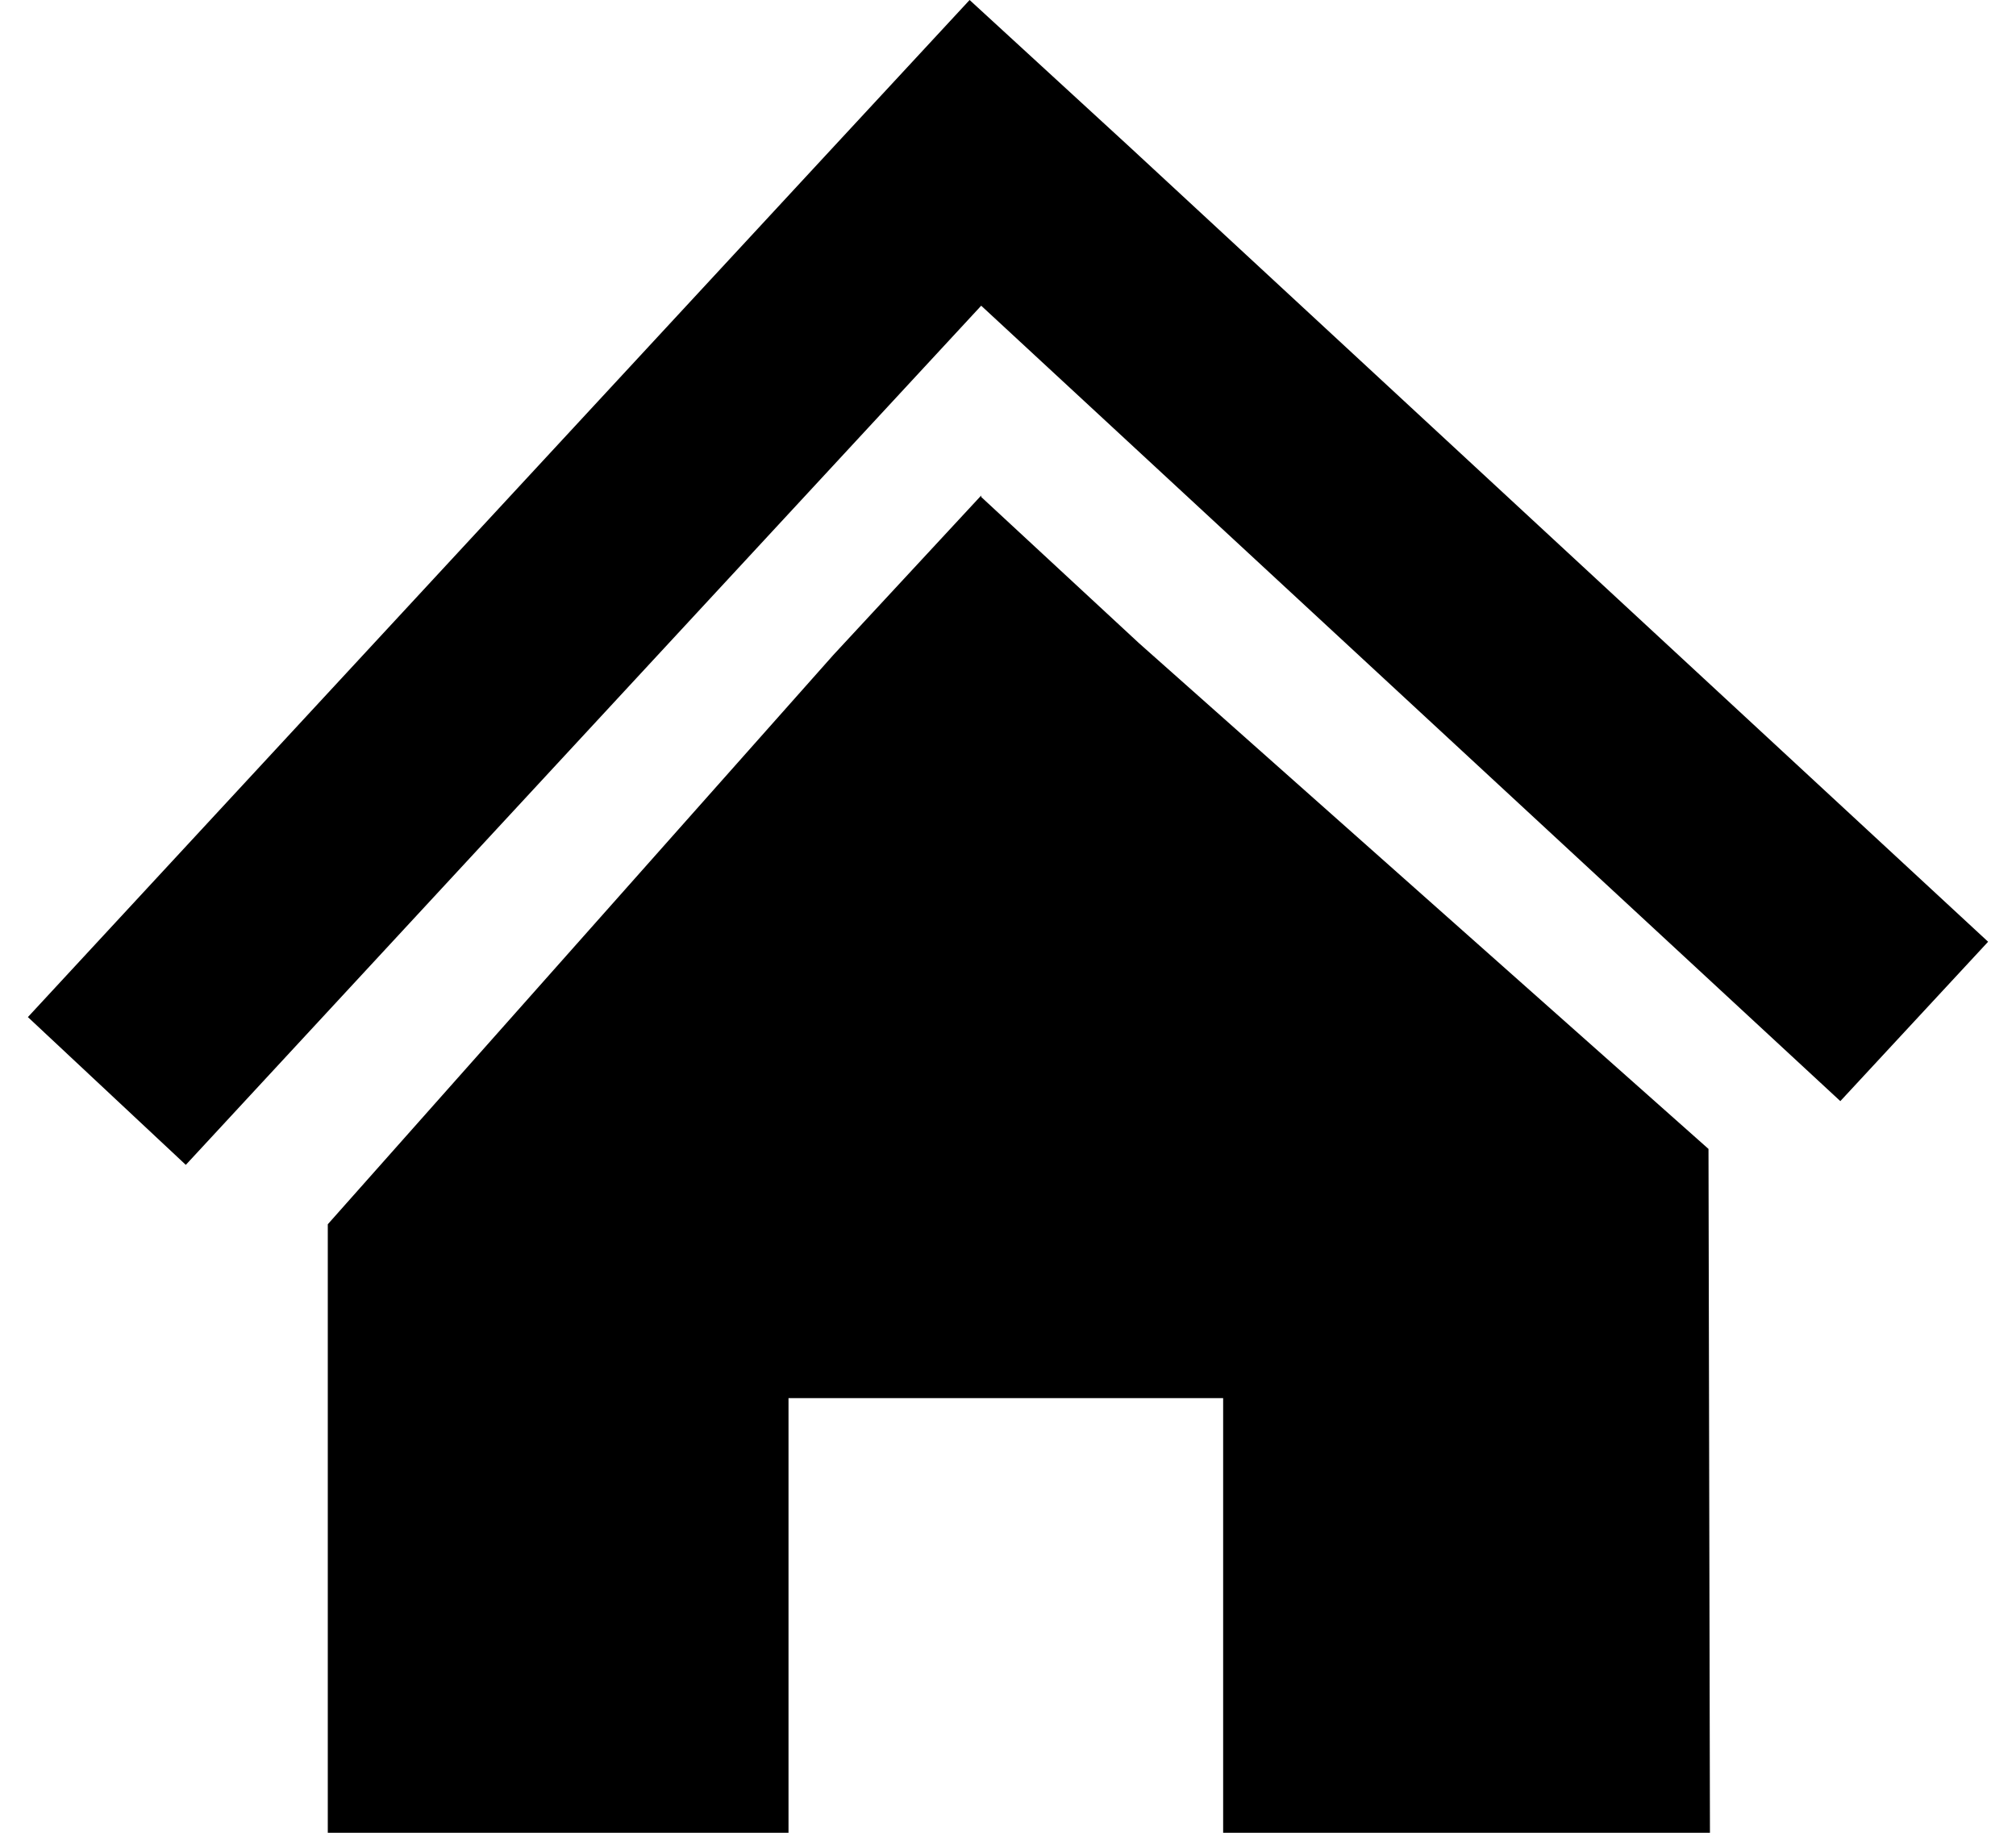 <svg id="レイヤー_2" data-name="レイヤー 2" xmlns="http://www.w3.org/2000/svg" width="11" height="10" viewBox="0 0 13.53 12.65"><polygon points="13.53 6.5 7.6 1.01 7.6 1.01 6.5 0 6.5 0 6.5 0 5.49 1.09 5.49 1.09 0 7.02 1.09 8.04 6.58 2.11 12.51 7.6 13.53 6.5"/><polygon points="8.25 9.65 8.25 12.65 11.61 12.65 11.6 7.93 7.67 4.44 7.67 4.44 6.58 3.43 6.58 3.43 6.58 3.42 5.56 4.52 5.56 4.52 2.07 8.45 2.07 12.65 5.25 12.65 5.25 9.65 8.25 9.65"/></svg>